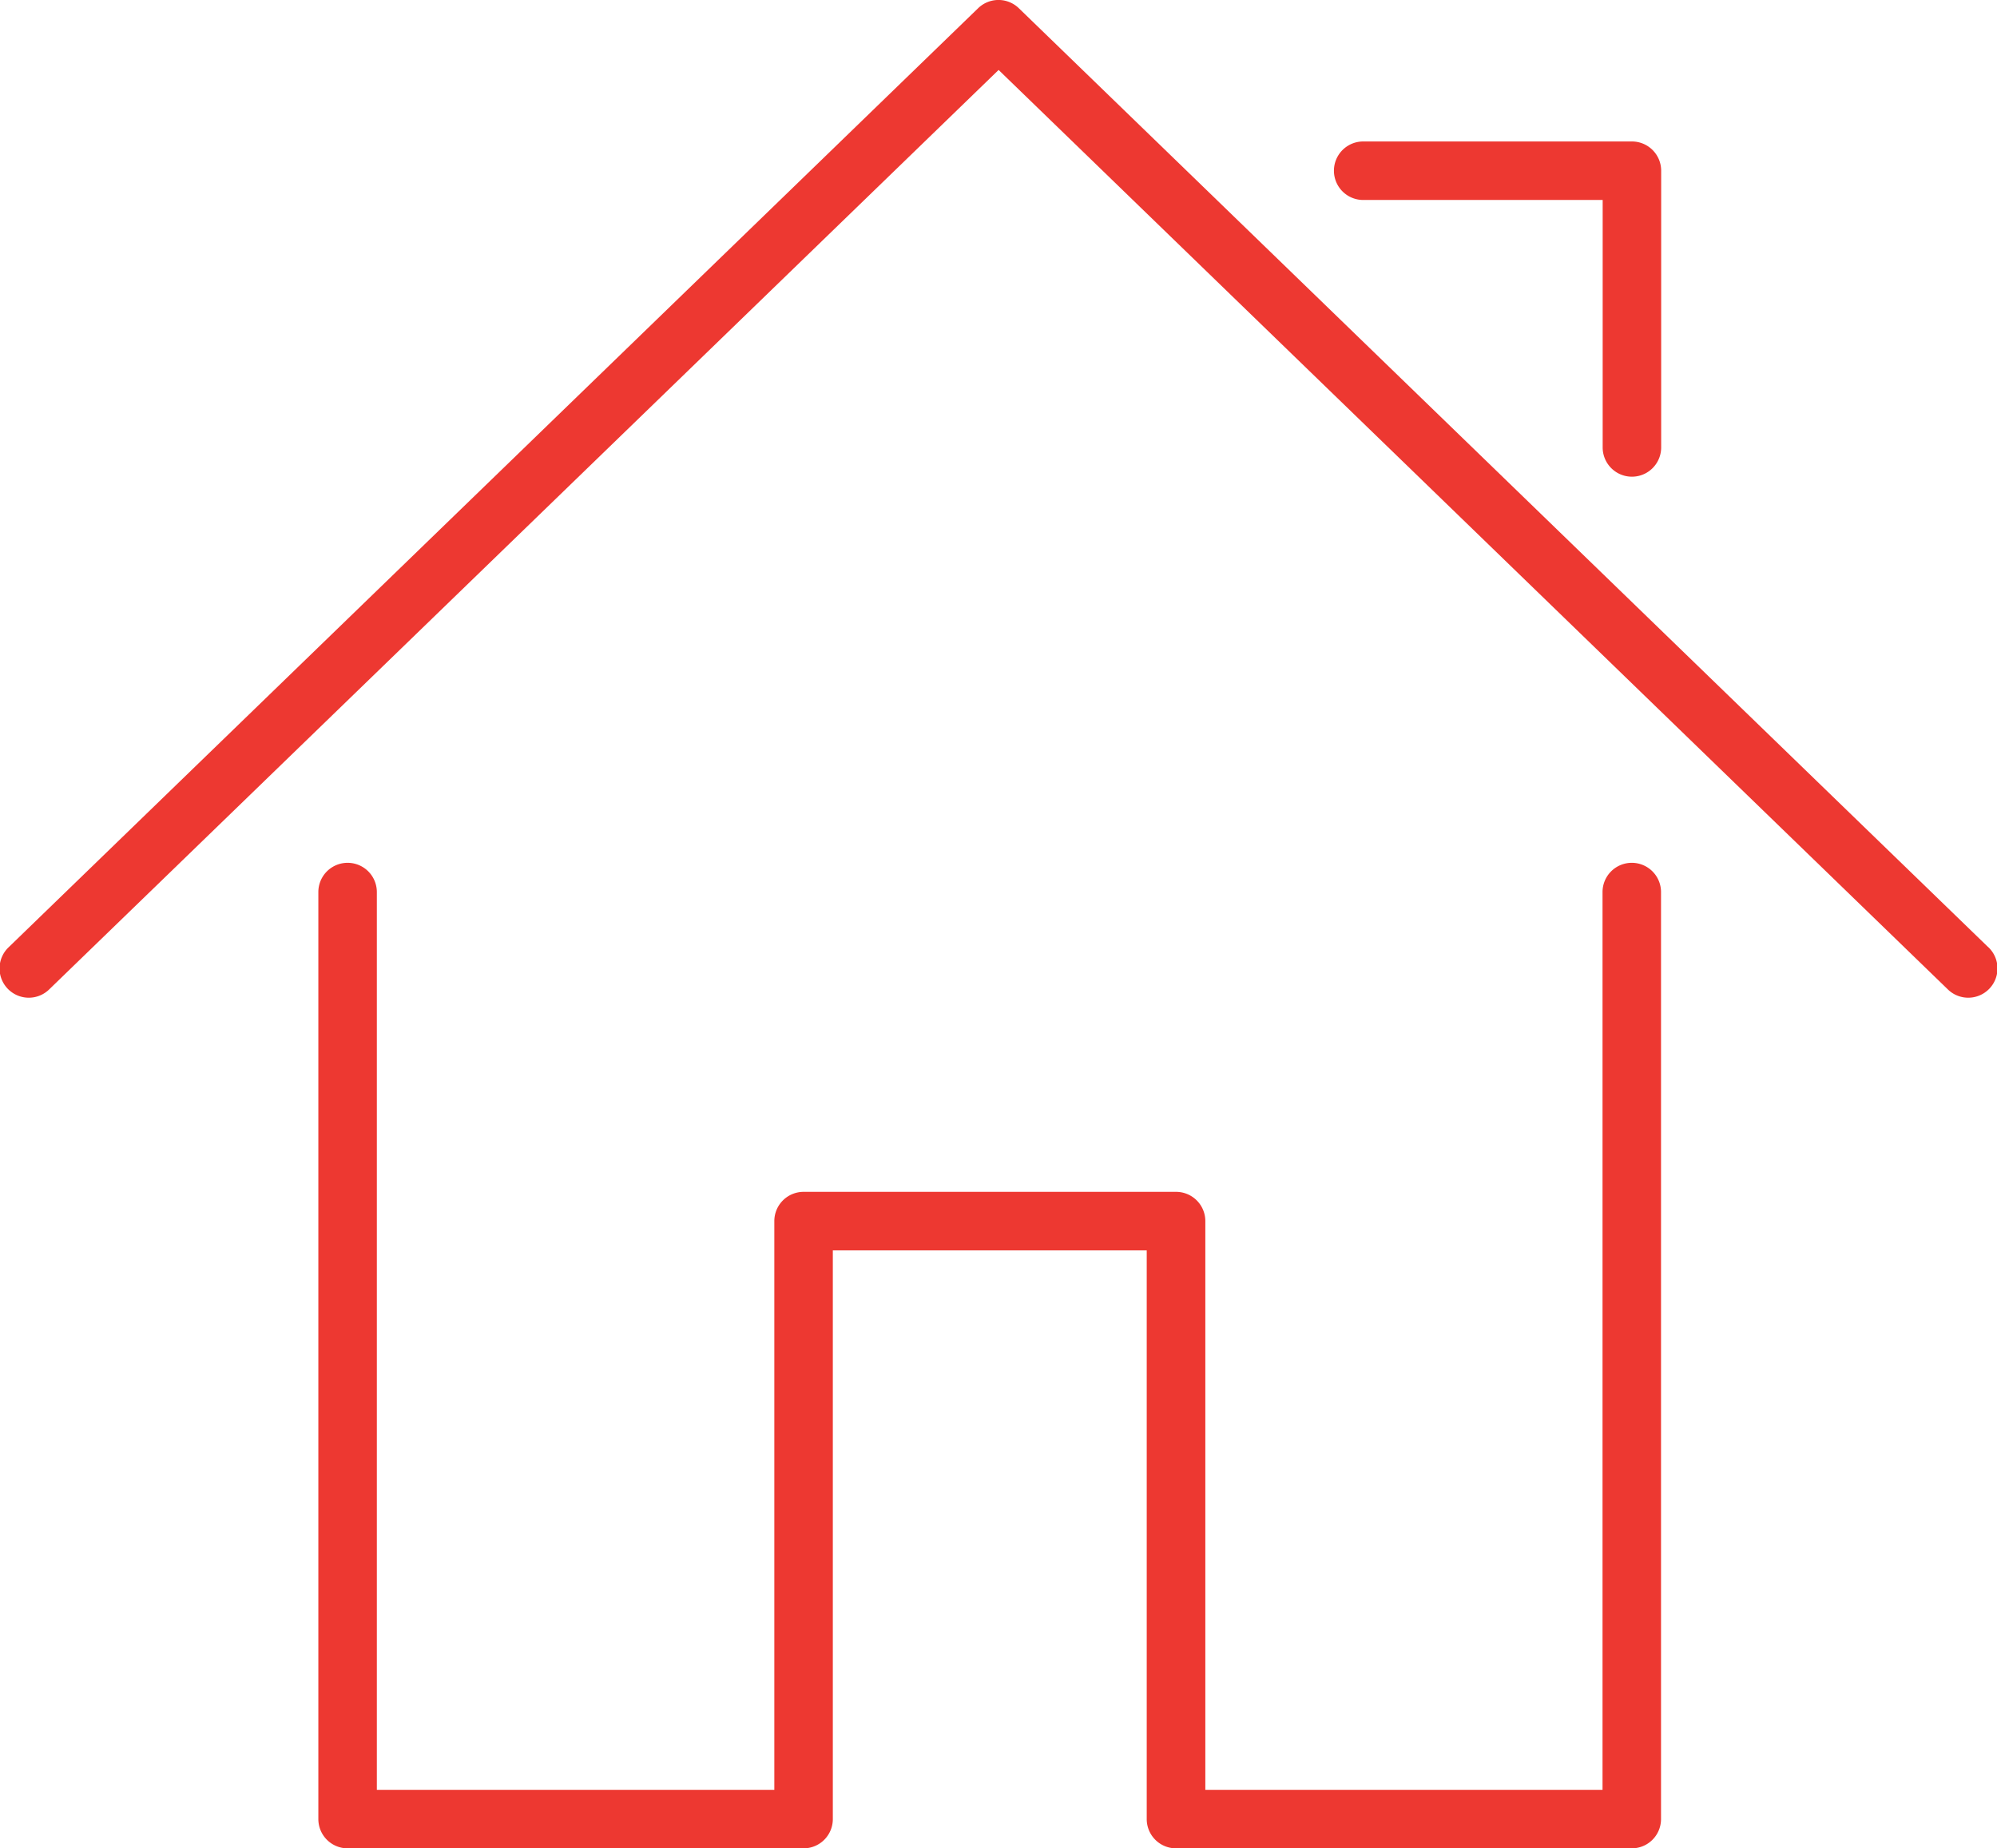 <svg xmlns="http://www.w3.org/2000/svg" xmlns:xlink="http://www.w3.org/1999/xlink" width="56.194" height="52" viewBox="0 0 56.194 52">
  <defs>
    <clipPath id="clip-path">
      <rect id="Rectangle_4433" data-name="Rectangle 4433" width="56.194" height="52" fill="#ed3831"/>
    </clipPath>
  </defs>
  <g id="Group_899" data-name="Group 899" transform="translate(-292 -576)">
    <g id="Group_764" data-name="Group 764" transform="translate(292 576)">
      <g id="Group_764-2" data-name="Group 764" clip-path="url(#clip-path)">
        <path id="Path_3296" data-name="Path 3296" d="M55.943,26.643,28.669.231a.823.823,0,0,0-1.145,0L.25,26.643a.823.823,0,1,0,1.145,1.182L28.1,1.968,54.8,27.825a.823.823,0,1,0,1.145-1.182" transform="translate(0 0)" fill="#ed3831"/>
        <path id="Path_3297" data-name="Path 3297" d="M80.5,117.986a.823.823,0,0,0-.823.823v25.257H68.5v-16a.823.823,0,0,0-.823-.823H57.195a.823.823,0,0,0-.823.823v16H45.187V118.809a.823.823,0,1,0-1.646,0v26.08a.823.823,0,0,0,.823.823H57.195a.823.823,0,0,0,.823-.823v-16h8.833v16a.823.823,0,0,0,.823.823H80.5a.823.823,0,0,0,.823-.823v-26.08a.823.823,0,0,0-.823-.823" transform="translate(-34.583 -93.712)" fill="#ed3831"/>
        <path id="Path_3298" data-name="Path 3298" d="M183.274,20.989h6.739v6.962a.823.823,0,1,0,1.646,0V20.166a.823.823,0,0,0-.823-.823h-7.562a.823.823,0,0,0,0,1.646" transform="translate(-144.915 -15.363)" fill="#ed3831"/>
      </g>
    </g>
  </g>
</svg>
